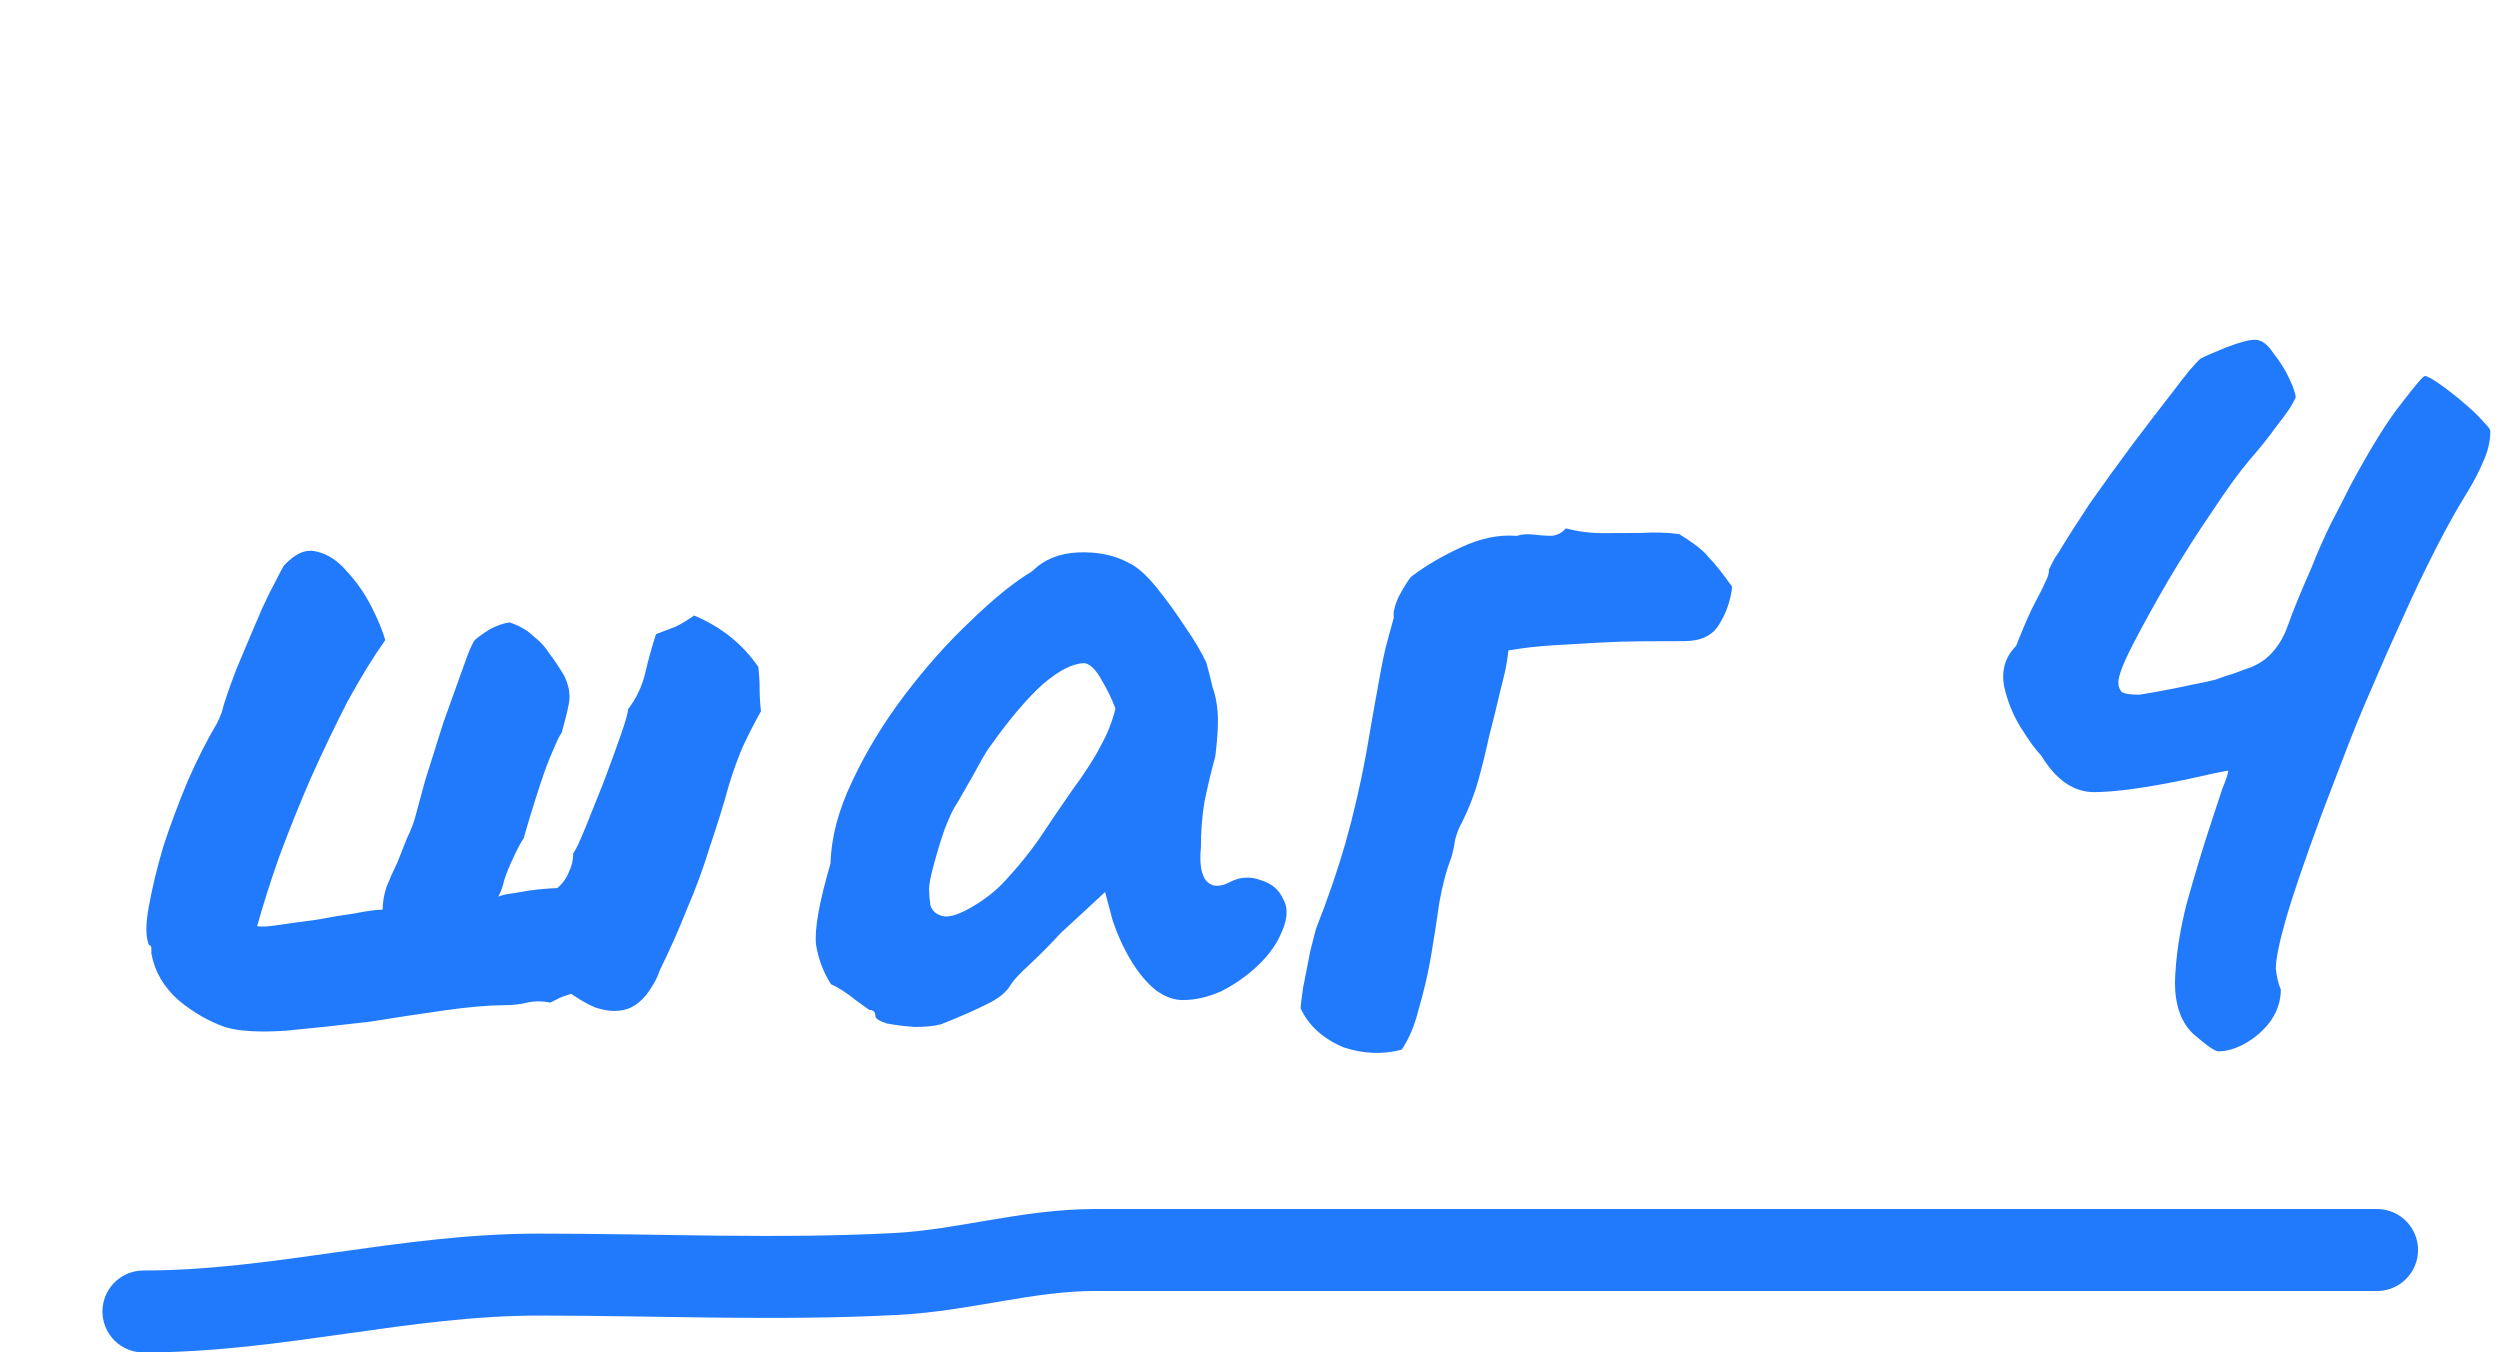 <?xml version="1.0" encoding="UTF-8"?> <svg xmlns="http://www.w3.org/2000/svg" width="122" height="66" viewBox="0 0 122 66" fill="none"> <path d="M11.007 50.13C10.205 49.852 9.442 49.415 8.719 48.817C7.996 48.179 7.552 47.42 7.388 46.54C7.388 46.46 7.388 46.38 7.388 46.3C7.387 46.179 7.347 46.12 7.267 46.12C7.105 45.72 7.102 45.099 7.259 44.258C7.416 43.376 7.652 42.394 7.968 41.312C8.325 40.229 8.721 39.166 9.157 38.123C9.633 37.04 10.11 36.097 10.588 35.295C10.627 35.214 10.667 35.134 10.707 35.054C10.746 34.934 10.786 34.833 10.826 34.753C10.904 34.392 11.142 33.691 11.538 32.648C11.975 31.605 12.391 30.622 12.788 29.7C13.026 29.178 13.245 28.737 13.443 28.376C13.642 27.974 13.781 27.714 13.861 27.593C14.419 26.99 14.959 26.768 15.48 26.926C16.001 27.044 16.483 27.363 16.925 27.881C17.408 28.4 17.811 28.979 18.133 29.619C18.456 30.258 18.679 30.798 18.801 31.238C18.203 32.081 17.587 33.084 16.951 34.248C16.354 35.412 15.759 36.656 15.163 37.98C14.608 39.263 14.092 40.547 13.617 41.83C13.181 43.073 12.825 44.196 12.549 45.198C12.749 45.237 13.11 45.216 13.63 45.134C14.19 45.051 14.79 44.969 15.431 44.886C16.071 44.764 16.691 44.661 17.292 44.578C17.892 44.456 18.352 44.394 18.672 44.393C18.671 44.072 18.73 43.712 18.849 43.311C19.007 42.91 19.186 42.509 19.384 42.107C19.543 41.706 19.701 41.305 19.86 40.904C20.059 40.503 20.197 40.142 20.276 39.821C20.355 39.541 20.513 38.959 20.75 38.078C21.027 37.195 21.323 36.253 21.64 35.251C21.996 34.248 22.313 33.366 22.59 32.604C22.867 31.802 23.066 31.341 23.185 31.22C23.425 31.019 23.684 30.838 23.964 30.677C24.284 30.515 24.584 30.414 24.864 30.373C25.345 30.531 25.726 30.75 26.008 31.029C26.329 31.268 26.59 31.547 26.792 31.867C27.034 32.186 27.275 32.545 27.517 32.945C27.759 33.425 27.841 33.885 27.763 34.326C27.684 34.726 27.566 35.207 27.408 35.769C27.328 35.849 27.189 36.13 26.991 36.611C26.793 37.052 26.594 37.574 26.396 38.175C26.199 38.777 26.021 39.338 25.863 39.859C25.704 40.38 25.606 40.721 25.566 40.882C25.367 41.203 25.189 41.544 25.03 41.905C24.871 42.226 24.732 42.567 24.613 42.928C24.574 43.088 24.535 43.228 24.495 43.349C24.455 43.469 24.396 43.609 24.316 43.77C24.436 43.689 24.696 43.628 25.096 43.586C25.497 43.505 25.897 43.443 26.297 43.401C26.737 43.36 27.038 43.339 27.198 43.338C27.437 43.137 27.617 42.896 27.736 42.615C27.895 42.294 27.973 41.973 27.972 41.653C28.091 41.492 28.29 41.071 28.568 40.389C28.845 39.707 29.143 38.965 29.46 38.163C29.777 37.321 30.054 36.559 30.292 35.877C30.529 35.196 30.648 34.775 30.647 34.614C31.046 34.092 31.323 33.511 31.481 32.869C31.639 32.188 31.816 31.546 32.014 30.945C32.334 30.824 32.654 30.702 32.974 30.581C33.294 30.419 33.593 30.238 33.873 30.037C35.196 30.592 36.241 31.429 37.006 32.547C37.047 32.907 37.069 33.267 37.07 33.628C37.072 33.988 37.093 34.349 37.135 34.709C36.817 35.271 36.519 35.853 36.241 36.454C36.003 37.016 35.785 37.617 35.587 38.259C35.311 39.261 34.994 40.284 34.638 41.326C34.322 42.368 33.946 43.391 33.509 44.394C33.113 45.397 32.676 46.38 32.199 47.343C32.12 47.583 32.021 47.804 31.902 48.004C31.782 48.205 31.663 48.386 31.543 48.546C31.304 48.828 31.065 49.029 30.825 49.15C30.585 49.271 30.305 49.332 29.985 49.334C29.704 49.335 29.384 49.276 29.023 49.157C28.662 48.998 28.281 48.78 27.879 48.501C27.719 48.542 27.539 48.602 27.339 48.683C27.179 48.764 27.02 48.845 26.86 48.925C26.459 48.847 26.078 48.848 25.718 48.93C25.398 49.011 25.018 49.053 24.578 49.055C23.817 49.058 22.856 49.142 21.695 49.306C20.535 49.471 19.314 49.656 18.034 49.861C16.633 50.027 15.272 50.173 13.951 50.298C12.67 50.383 11.688 50.327 11.007 50.13ZM45.906 49.991C45.585 50.072 45.165 50.114 44.645 50.116C44.124 50.078 43.663 50.02 43.262 49.942C42.901 49.823 42.721 49.703 42.72 49.583C42.719 49.383 42.619 49.283 42.419 49.284C42.419 49.284 42.198 49.125 41.756 48.806C41.314 48.448 40.913 48.189 40.552 48.03C40.189 47.471 39.946 46.831 39.823 46.111C39.74 45.35 39.975 44.028 40.528 42.144C40.563 40.862 40.919 39.519 41.594 38.115C42.269 36.671 43.124 35.266 44.16 33.9C45.196 32.535 46.272 31.329 47.389 30.283C48.506 29.198 49.504 28.393 50.383 27.869C50.941 27.306 51.681 27.003 52.602 26.959C53.563 26.915 54.404 27.092 55.127 27.49C55.528 27.688 55.97 28.087 56.453 28.686C56.936 29.284 57.399 29.923 57.842 30.602C58.285 31.241 58.628 31.821 58.87 32.34C58.992 32.78 59.094 33.18 59.175 33.54C59.297 33.86 59.378 34.26 59.42 34.741C59.462 35.221 59.425 35.942 59.309 36.904C59.111 37.625 58.934 38.367 58.777 39.128C58.66 39.849 58.602 40.59 58.605 41.351C58.528 42.112 58.611 42.653 58.852 42.972C59.134 43.291 59.534 43.31 60.054 43.027C60.533 42.785 61.034 42.763 61.555 42.961C62.076 43.12 62.438 43.438 62.64 43.918C62.882 44.358 62.824 44.938 62.467 45.661C62.228 46.182 61.85 46.684 61.331 47.167C60.813 47.65 60.234 48.052 59.594 48.375C58.955 48.658 58.335 48.801 57.734 48.803C57.293 48.805 56.852 48.646 56.411 48.328C55.969 47.969 55.566 47.49 55.203 46.891C54.841 46.292 54.538 45.632 54.295 44.912L53.929 43.532L51.774 45.523C51.256 46.086 50.737 46.608 50.219 47.091C49.74 47.533 49.441 47.855 49.322 48.056C49.123 48.417 48.724 48.739 48.124 49.021C47.565 49.304 46.825 49.627 45.906 49.991ZM47.504 44.218C48.184 43.815 48.762 43.332 49.241 42.77C49.759 42.207 50.257 41.585 50.735 40.902C51.212 40.179 51.73 39.416 52.288 38.613C52.965 37.69 53.442 36.947 53.72 36.385C54.038 35.823 54.276 35.222 54.434 34.58C54.272 34.14 54.05 33.681 53.768 33.201C53.485 32.682 53.204 32.403 52.923 32.364C52.363 32.366 51.684 32.709 50.885 33.393C50.127 34.077 49.29 35.061 48.374 36.346C48.215 36.547 48.016 36.868 47.777 37.31C47.539 37.751 47.3 38.172 47.062 38.574C46.863 38.935 46.724 39.176 46.644 39.296C46.524 39.457 46.346 39.838 46.108 40.44C45.91 41.001 45.732 41.583 45.574 42.184C45.416 42.745 45.338 43.146 45.339 43.386C45.34 43.626 45.361 43.886 45.402 44.167C45.483 44.447 45.684 44.626 46.005 44.705C46.325 44.784 46.825 44.621 47.504 44.218ZM68.401 51.223C67.481 51.467 66.54 51.431 65.578 51.114C65.096 50.916 64.675 50.658 64.313 50.339C63.951 50.02 63.67 49.64 63.468 49.201C63.467 49.121 63.506 48.8 63.584 48.239C63.702 47.638 63.819 47.037 63.937 46.436C64.095 45.794 64.194 45.414 64.233 45.293C64.788 43.89 65.263 42.506 65.658 41.143C66.053 39.74 66.388 38.297 66.662 36.814C66.936 35.211 67.151 33.989 67.308 33.148C67.465 32.266 67.603 31.625 67.721 31.224C67.84 30.783 67.938 30.422 68.017 30.142C67.976 29.901 68.055 29.561 68.254 29.119C68.492 28.678 68.691 28.357 68.85 28.156C69.529 27.633 70.348 27.149 71.307 26.705C72.267 26.26 73.167 26.077 74.008 26.153C74.248 26.072 74.528 26.051 74.849 26.09C75.169 26.129 75.47 26.148 75.75 26.146C76.03 26.105 76.25 25.984 76.409 25.783C77.011 25.941 77.612 26.019 78.212 26.017C78.853 26.014 79.474 26.012 80.074 26.009C80.715 25.967 81.336 25.984 81.937 26.062C82.659 26.5 83.141 26.878 83.383 27.197C83.664 27.477 84.046 27.956 84.53 28.634C84.452 29.316 84.234 29.937 83.876 30.499C83.558 31.021 82.998 31.284 82.198 31.287C81.877 31.288 81.537 31.289 81.176 31.291C80.856 31.292 80.536 31.293 80.215 31.294C79.495 31.297 78.754 31.32 77.993 31.363C77.272 31.406 76.532 31.449 75.771 31.492C75.051 31.535 74.33 31.618 73.61 31.741C73.571 32.102 73.513 32.462 73.434 32.823C73.355 33.144 73.276 33.464 73.197 33.785C73.04 34.466 72.863 35.188 72.665 35.95C72.508 36.671 72.331 37.392 72.133 38.114C71.936 38.796 71.678 39.457 71.36 40.099C71.201 40.38 71.082 40.681 71.004 41.002C70.965 41.282 70.906 41.563 70.827 41.843C70.589 42.445 70.391 43.187 70.235 44.068C70.118 44.91 69.981 45.791 69.825 46.713C69.668 47.594 69.471 48.436 69.234 49.238C69.037 50.04 68.76 50.701 68.401 51.223ZM108.253 51.306C108.093 51.306 107.691 51.028 107.048 50.47C106.445 49.911 106.142 49.072 106.137 47.95C106.172 46.709 106.368 45.407 106.723 44.044C107.117 42.641 107.493 41.398 107.849 40.315C108.086 39.593 108.284 38.992 108.443 38.511C108.641 38.029 108.74 37.729 108.739 37.609C108.699 37.609 108.479 37.65 108.079 37.731C107.719 37.813 107.259 37.915 106.699 38.037C104.738 38.445 103.237 38.651 102.196 38.656C101.195 38.66 100.332 38.062 99.606 36.864C99.365 36.625 99.043 36.185 98.64 35.546C98.237 34.907 97.954 34.208 97.791 33.447C97.668 32.687 97.865 32.045 98.384 31.523C98.78 30.52 99.098 29.798 99.336 29.357C99.575 28.915 99.734 28.594 99.813 28.394C99.932 28.193 99.992 27.992 99.991 27.792C100.03 27.712 100.09 27.592 100.169 27.431C100.249 27.271 100.348 27.11 100.468 26.95C100.826 26.347 101.323 25.564 101.96 24.601C102.637 23.637 103.334 22.673 104.051 21.709C104.808 20.705 105.485 19.822 106.083 19.058C106.68 18.255 107.119 17.733 107.398 17.491C107.638 17.37 108.058 17.189 108.657 16.946C109.297 16.703 109.757 16.581 110.037 16.58C110.358 16.579 110.659 16.798 110.941 17.237C111.263 17.636 111.525 18.056 111.727 18.495C111.929 18.935 112.03 19.235 112.031 19.395C112.031 19.395 112.011 19.435 111.971 19.516C111.932 19.596 111.852 19.736 111.733 19.937C111.573 20.178 111.334 20.499 111.016 20.901C110.737 21.302 110.319 21.825 109.76 22.468C109.282 23.03 108.685 23.854 107.968 24.938C107.252 25.982 106.535 27.106 105.819 28.31C105.143 29.474 104.567 30.517 104.09 31.44C103.613 32.363 103.375 32.985 103.376 33.305C103.377 33.505 103.438 33.665 103.558 33.785C103.719 33.864 103.999 33.903 104.4 33.902C104.92 33.819 105.38 33.738 105.78 33.656C106.221 33.574 106.621 33.492 106.981 33.411C107.421 33.329 107.801 33.247 108.121 33.166C108.441 33.045 108.741 32.943 109.021 32.862C109.341 32.741 109.621 32.639 109.861 32.559C110.14 32.437 110.38 32.296 110.58 32.135C111.059 31.733 111.417 31.191 111.654 30.509C111.892 29.827 112.269 28.905 112.785 27.742C113.102 26.939 113.419 26.217 113.737 25.575C114.095 24.893 114.413 24.271 114.691 23.709C115.685 21.863 116.52 20.519 117.198 19.675C117.875 18.791 118.254 18.349 118.334 18.349C118.454 18.349 118.735 18.508 119.177 18.826C119.618 19.145 120.04 19.484 120.442 19.843C120.763 20.122 121.025 20.381 121.226 20.62C121.427 20.82 121.528 20.959 121.528 21.04C121.53 21.52 121.412 22.021 121.173 22.543C120.975 23.024 120.677 23.586 120.279 24.228C119.881 24.87 119.424 25.693 118.907 26.696C118.311 27.86 117.755 29.023 117.239 30.187C116.723 31.31 116.227 32.433 115.751 33.556C115.275 34.639 114.839 35.702 114.442 36.745C114.046 37.788 113.669 38.77 113.313 39.693C112.441 42.059 111.847 43.803 111.531 44.926C111.215 46.048 111.058 46.83 111.06 47.27C111.102 47.67 111.183 48.011 111.304 48.29C111.307 48.811 111.148 49.312 110.83 49.794C110.511 50.236 110.112 50.598 109.633 50.88C109.153 51.162 108.693 51.304 108.253 51.306Z" fill="#217AFB"></path> <path d="M7 64C13.546 64 19.714 62.2 26.283 62.2C32.089 62.2 37.973 62.476 43.773 62.167C47.044 61.992 50.142 61 53.449 61C74.299 61 95.15 61 116 61" stroke="#217AFB" stroke-width="4" stroke-linecap="round"></path> </svg> 